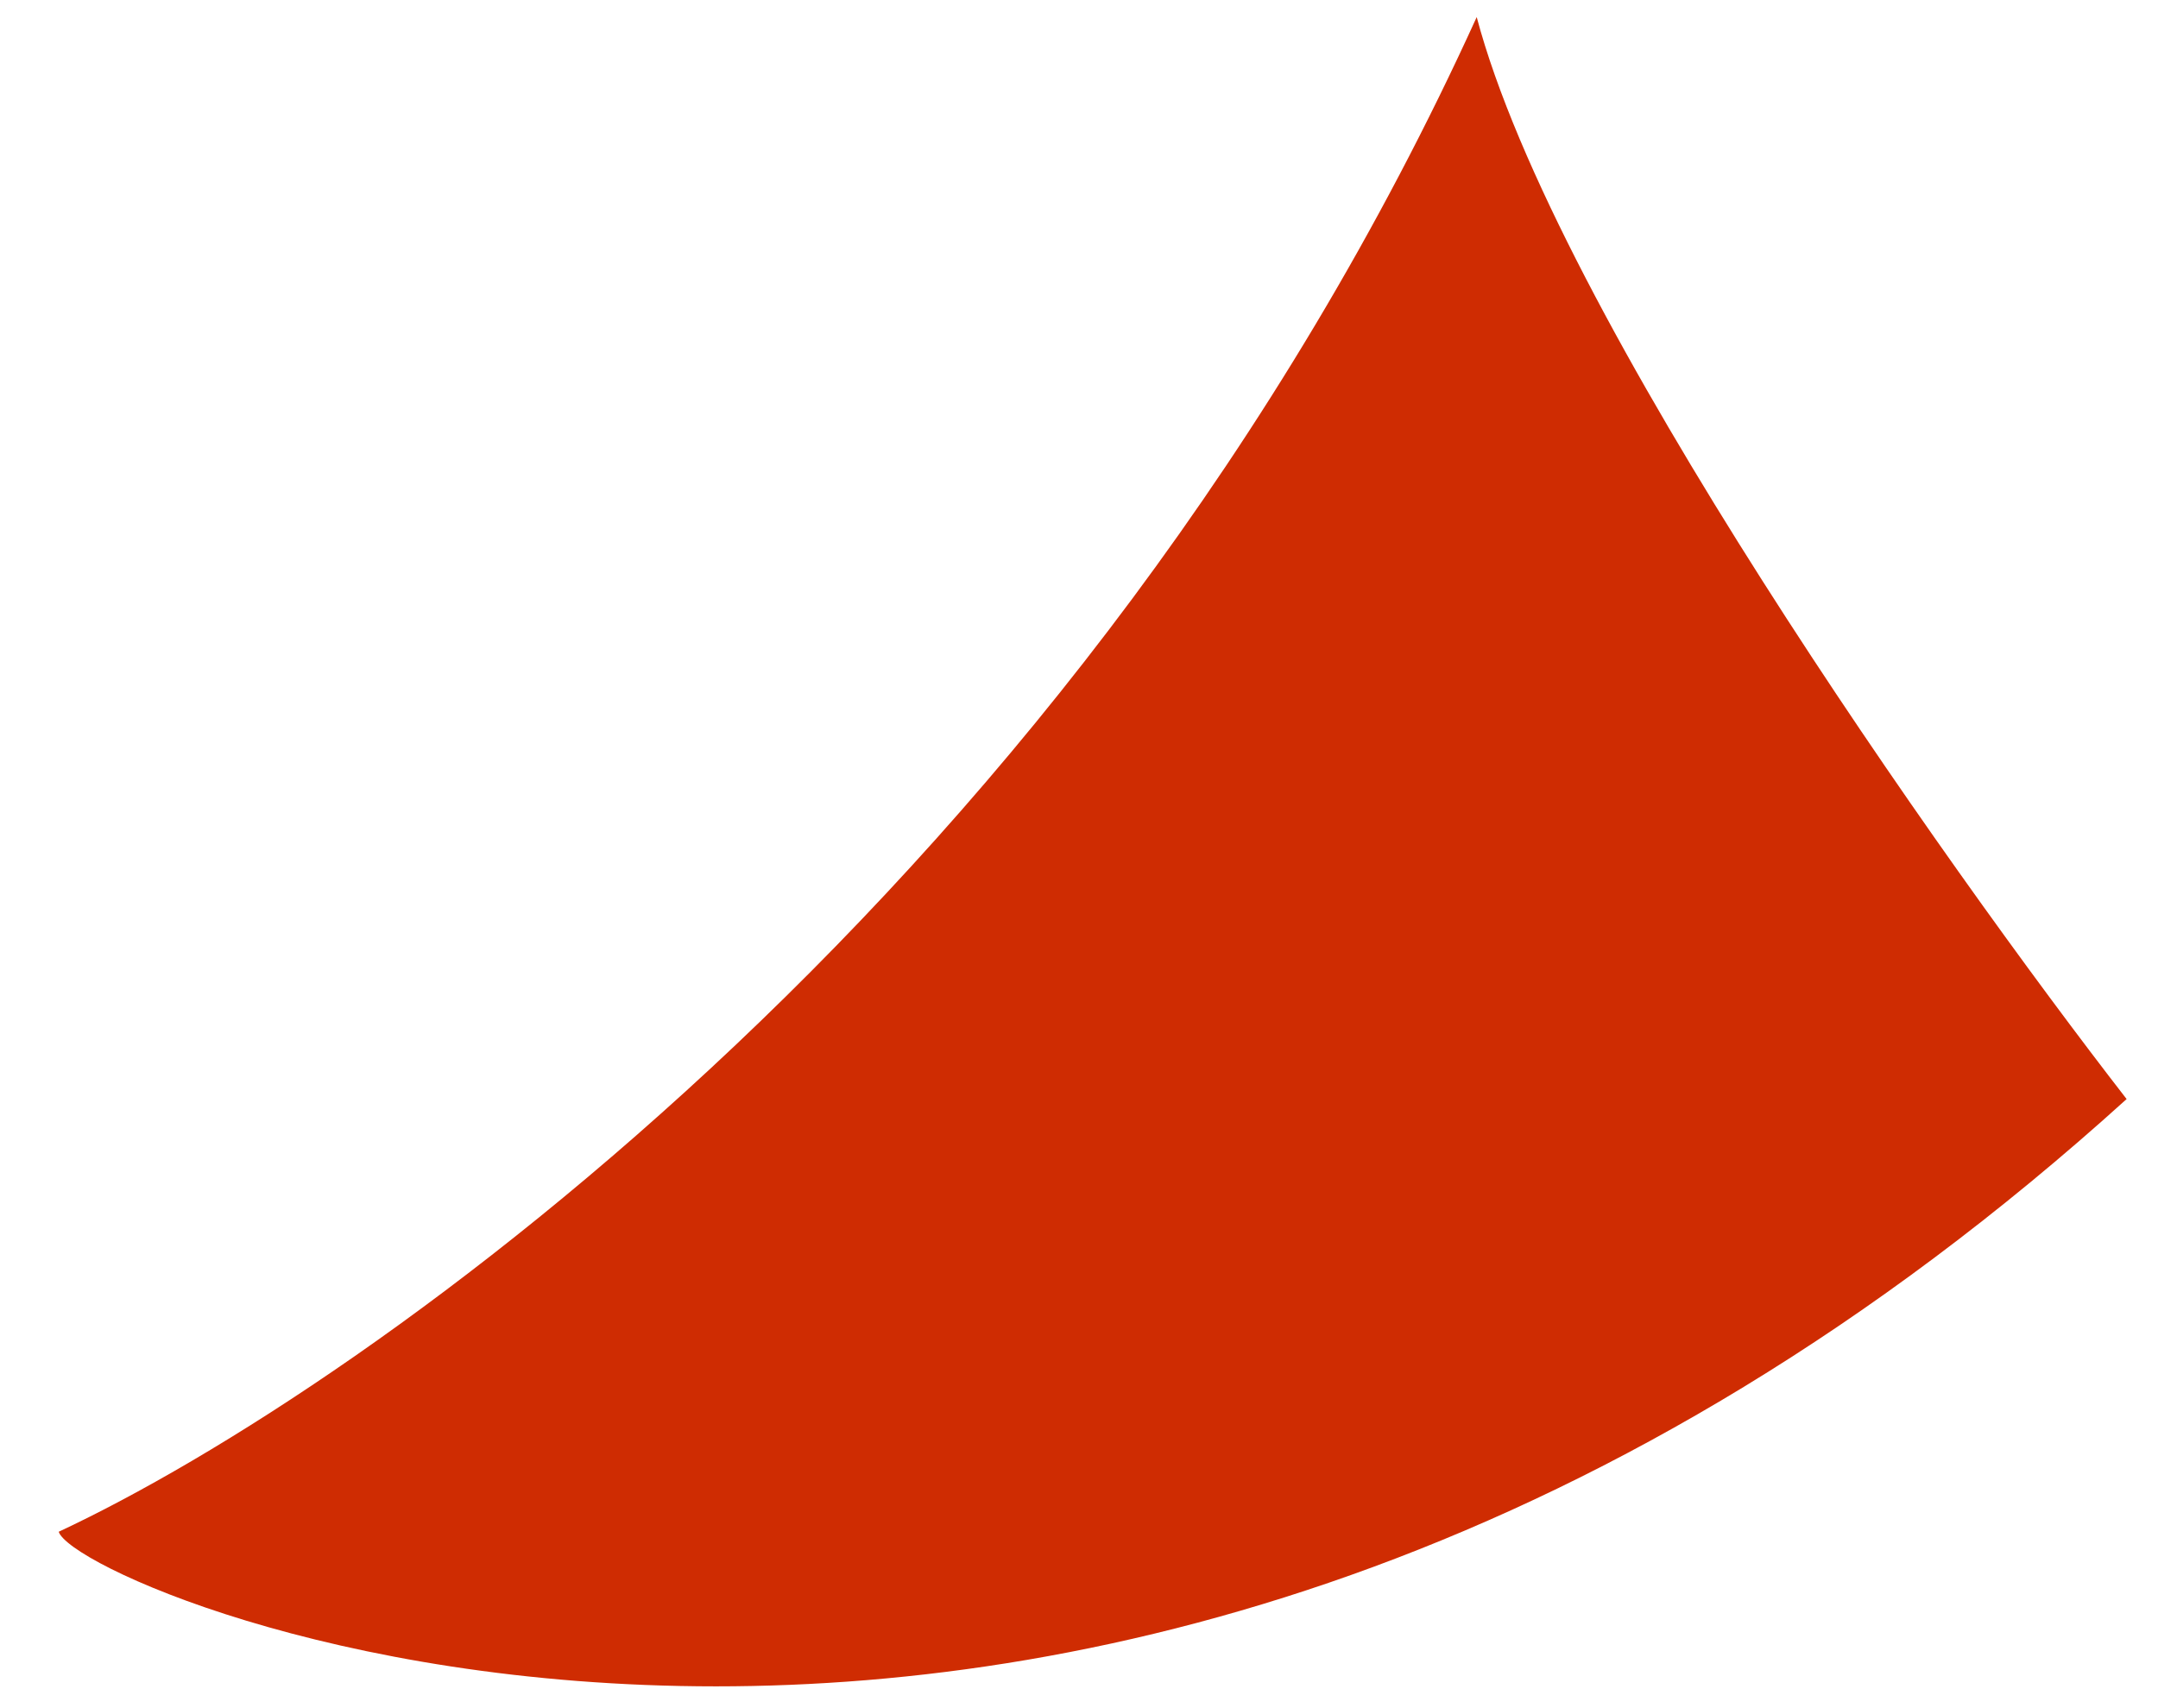<?xml version="1.0" encoding="UTF-8"?> <svg xmlns="http://www.w3.org/2000/svg" width="24" height="19" viewBox="0 0 24 19" fill="none"><path d="M23.651 12.225C12.261 22.54 0.872 17.726 0.653 17.038C4.084 15.434 12.042 9.818 16.423 0.19C17.299 3.491 21.606 9.589 23.651 12.225Z" fill="#CF2C02"></path></svg> 